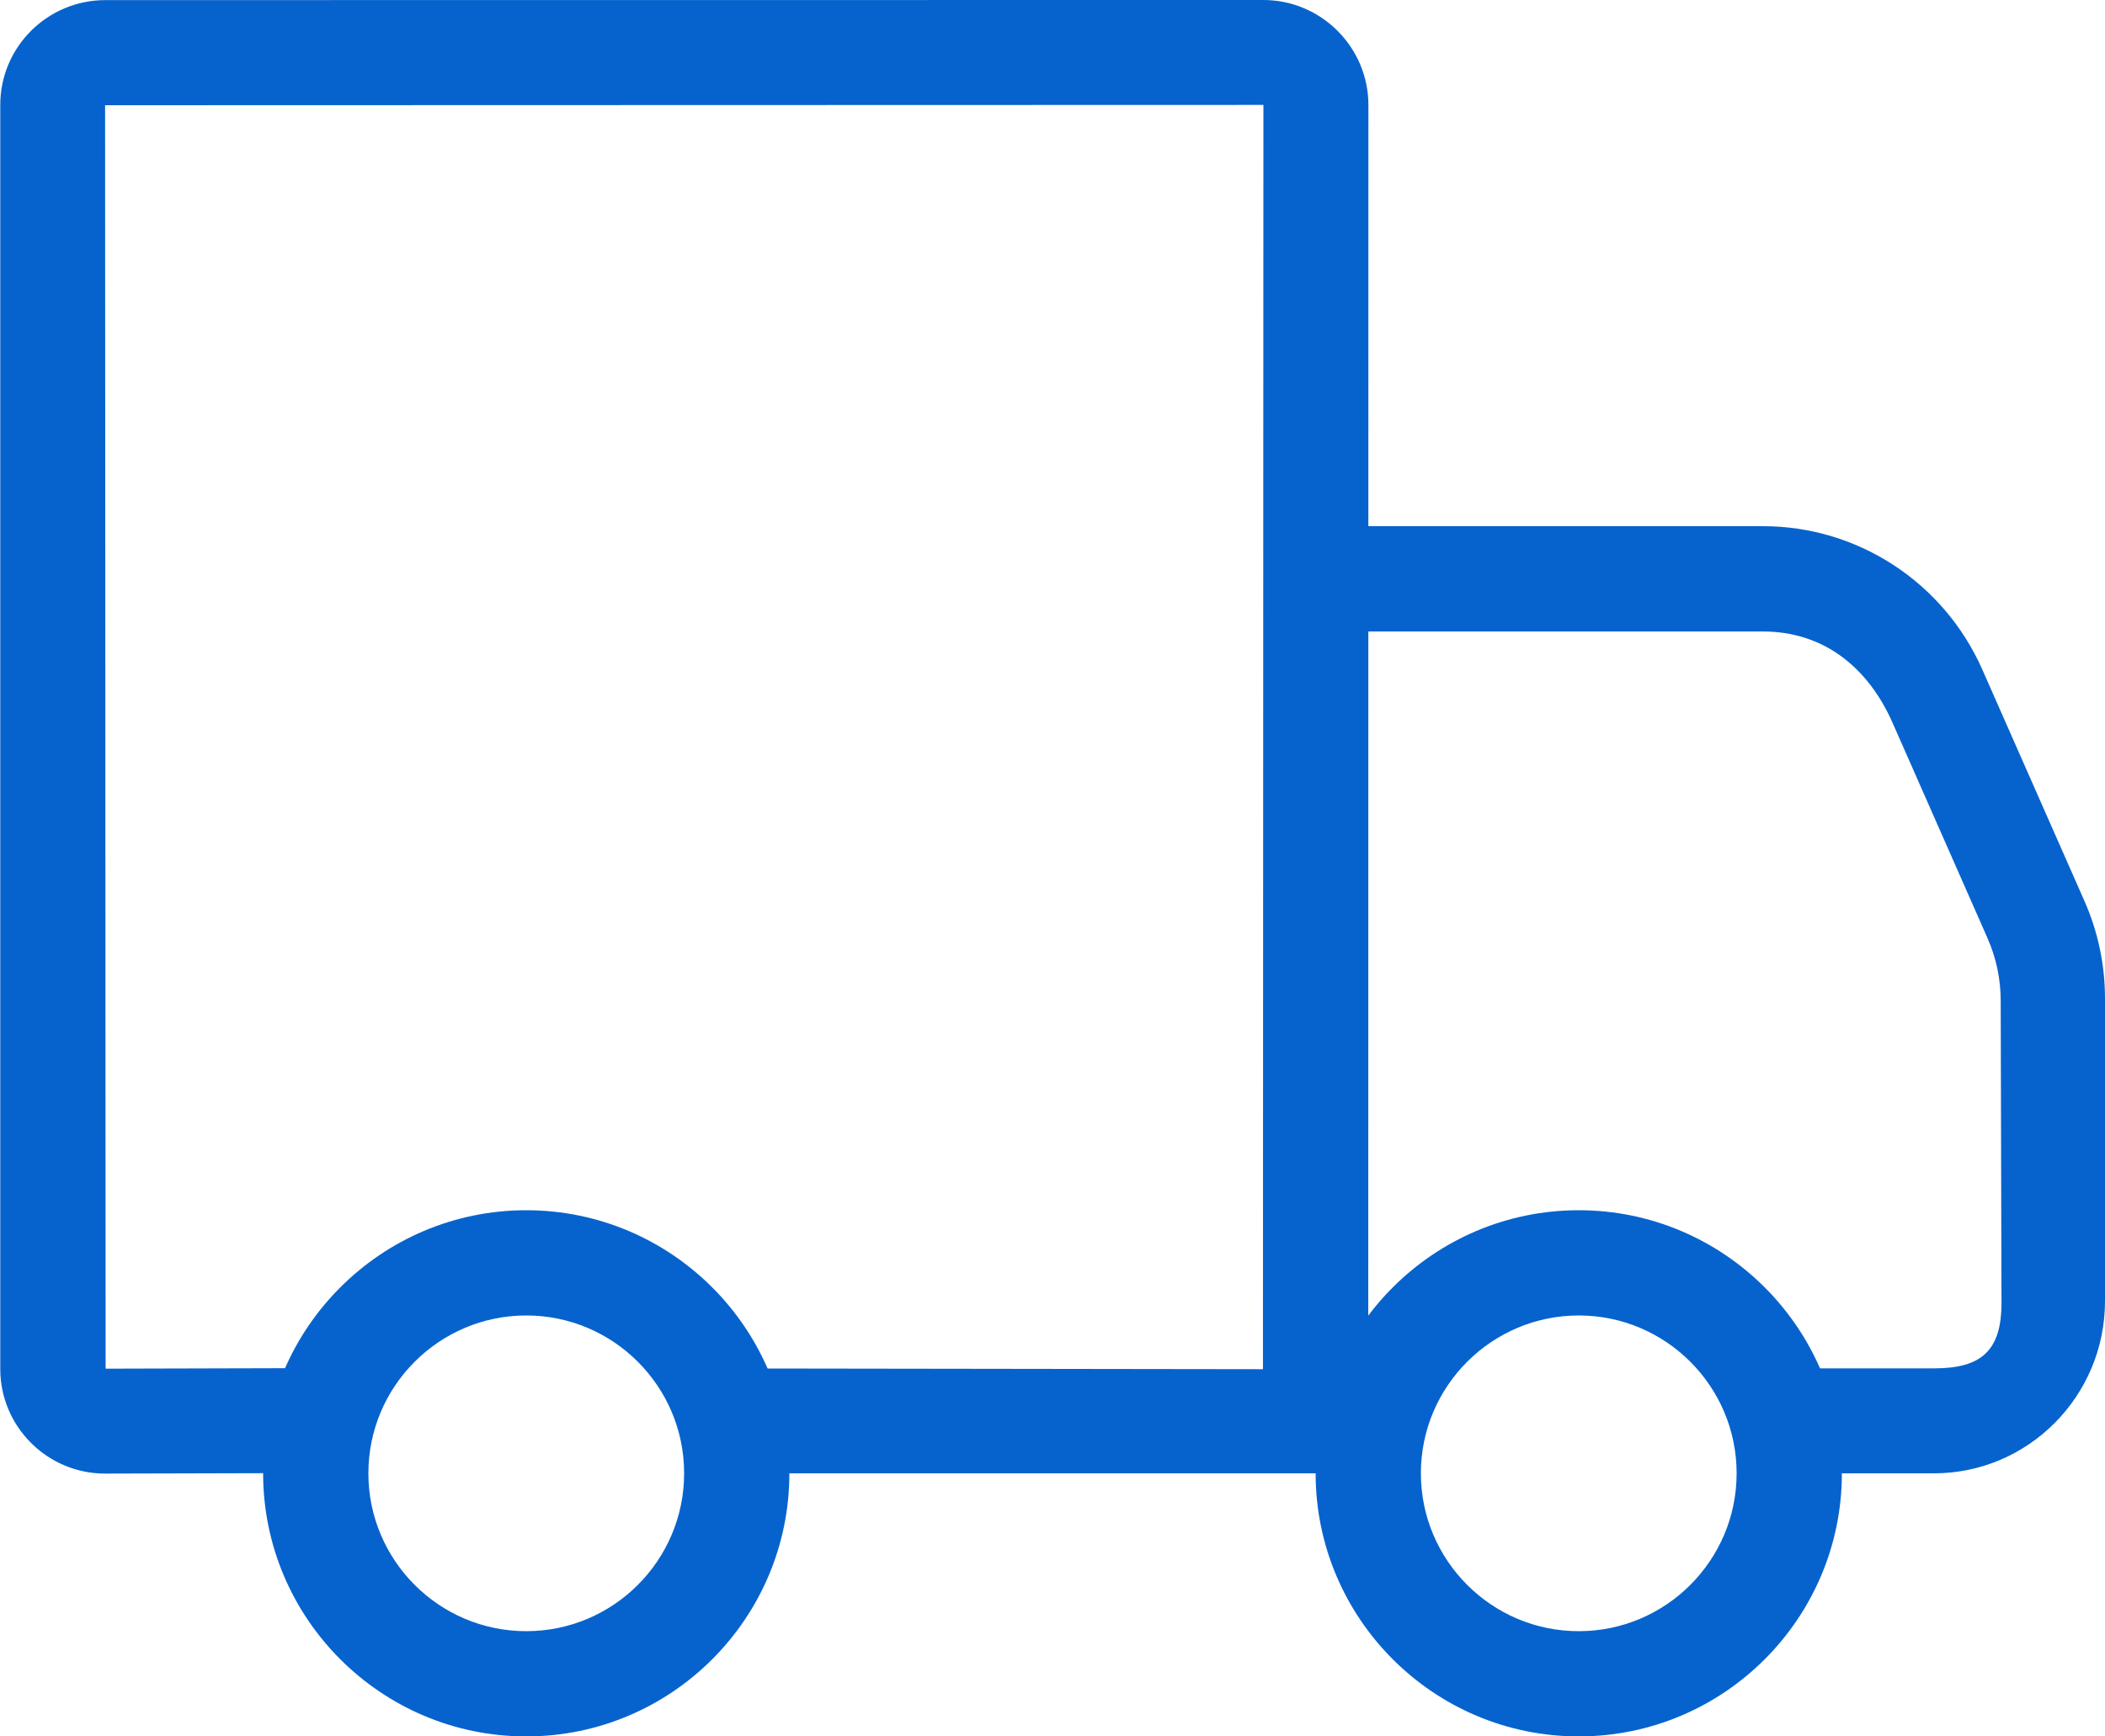 <?xml version="1.0" encoding="UTF-8"?>
<svg width="40px" height="33px" viewBox="0 0 40 33" version="1.1" xmlns="http://www.w3.org/2000/svg" xmlns:xlink="http://www.w3.org/1999/xlink">
    <!-- Generator: Sketch 44.1 (41455) - http://www.bohemiancoding.com/sketch -->
    <title>Icn 2</title>
    <desc>Created with Sketch.</desc>
    <defs></defs>
    <g id="Home" stroke="none" stroke-width="1" fill="none" fill-rule="evenodd">
        <g id="Main-Page-new" transform="translate(-1450, -4790)">
            <g id="Store" transform="translate(618, 4447)">
                <g id="Text" transform="translate(831, 0)">
                    <g id="Group-12" transform="translate(0, 245)">
                        <g id="Icn-2" transform="translate(0, 93)">
                            <rect id="Rectangle-11" x="0" y="0" width="42" height="42"></rect>
                            <g id="Group-11" transform="translate(1, 5)" fill-rule="nonzero" fill="#0663CD">
                                <path d="M10,33 C7.243,33 5,30.757 5,28 C5,25.243 7.243,23 10,23 C12.757,23 15,25.243 15,28 C15,30.757 12.757,33 10,33 Z M10,25 C8.345,25 7,26.346 7,28 C7,29.654 8.345,31 10,31 C11.655,31 13,29.654 13,28 C13,26.346 11.655,25 10,25 Z" id="Shape"></path>
                                <path d="M30,33 C27.243,33 25,30.757 25,28 C25,25.243 27.243,23 30,23 C32.757,23 35,25.243 35,28 C35,30.757 32.757,33 30,33 Z M30,25 C28.346,25 27,26.346 27,28 C27,29.654 28.346,31 30,31 C31.654,31 33,29.654 33,28 C33,26.346 31.654,25 30,25 Z" id="Shape"></path>
                                <path d="M36.749,28 L34.23,28 L34.236,26.005 L36.755,26.005 C37.653,26.005 38.033,25.666 38.033,24.763 L38.018,19.022 C38.018,18.606 37.933,18.204 37.766,17.826 L35.967,13.745 C35.499,12.682 34.655,12.001 33.498,12.001 L25.993,12.001 L26,10 L33.505,10 C35.303,10 36.936,11.069 37.668,12.723 L39.608,17.12 C39.868,17.709 40,18.336 40,18.982 L40,24.727 C40,26.532 38.542,28 36.749,28 Z" id="Shape"></path>
                                <path d="M25,28 L14.562,28 L14.567,26.008 L23.999,26.021 L24.008,1.994 L1.997,2 L2.007,26.011 L5.438,26.002 L5.447,27.996 L2.001,28.005 C0.899,28.008 0.005,27.11 0.005,26.018 L0.005,1.994 C0.005,0.894 0.9,0.002 2.002,0.002 L24.007,-3.31358001e-05 C25.11,-0 26.004,0.904 26.003,1.998 L26,27.176 L25,28 Z" id="Shape"></path>
                            </g>
                        </g>
                    </g>
                </g>
            </g>
        </g>
    </g>
</svg>